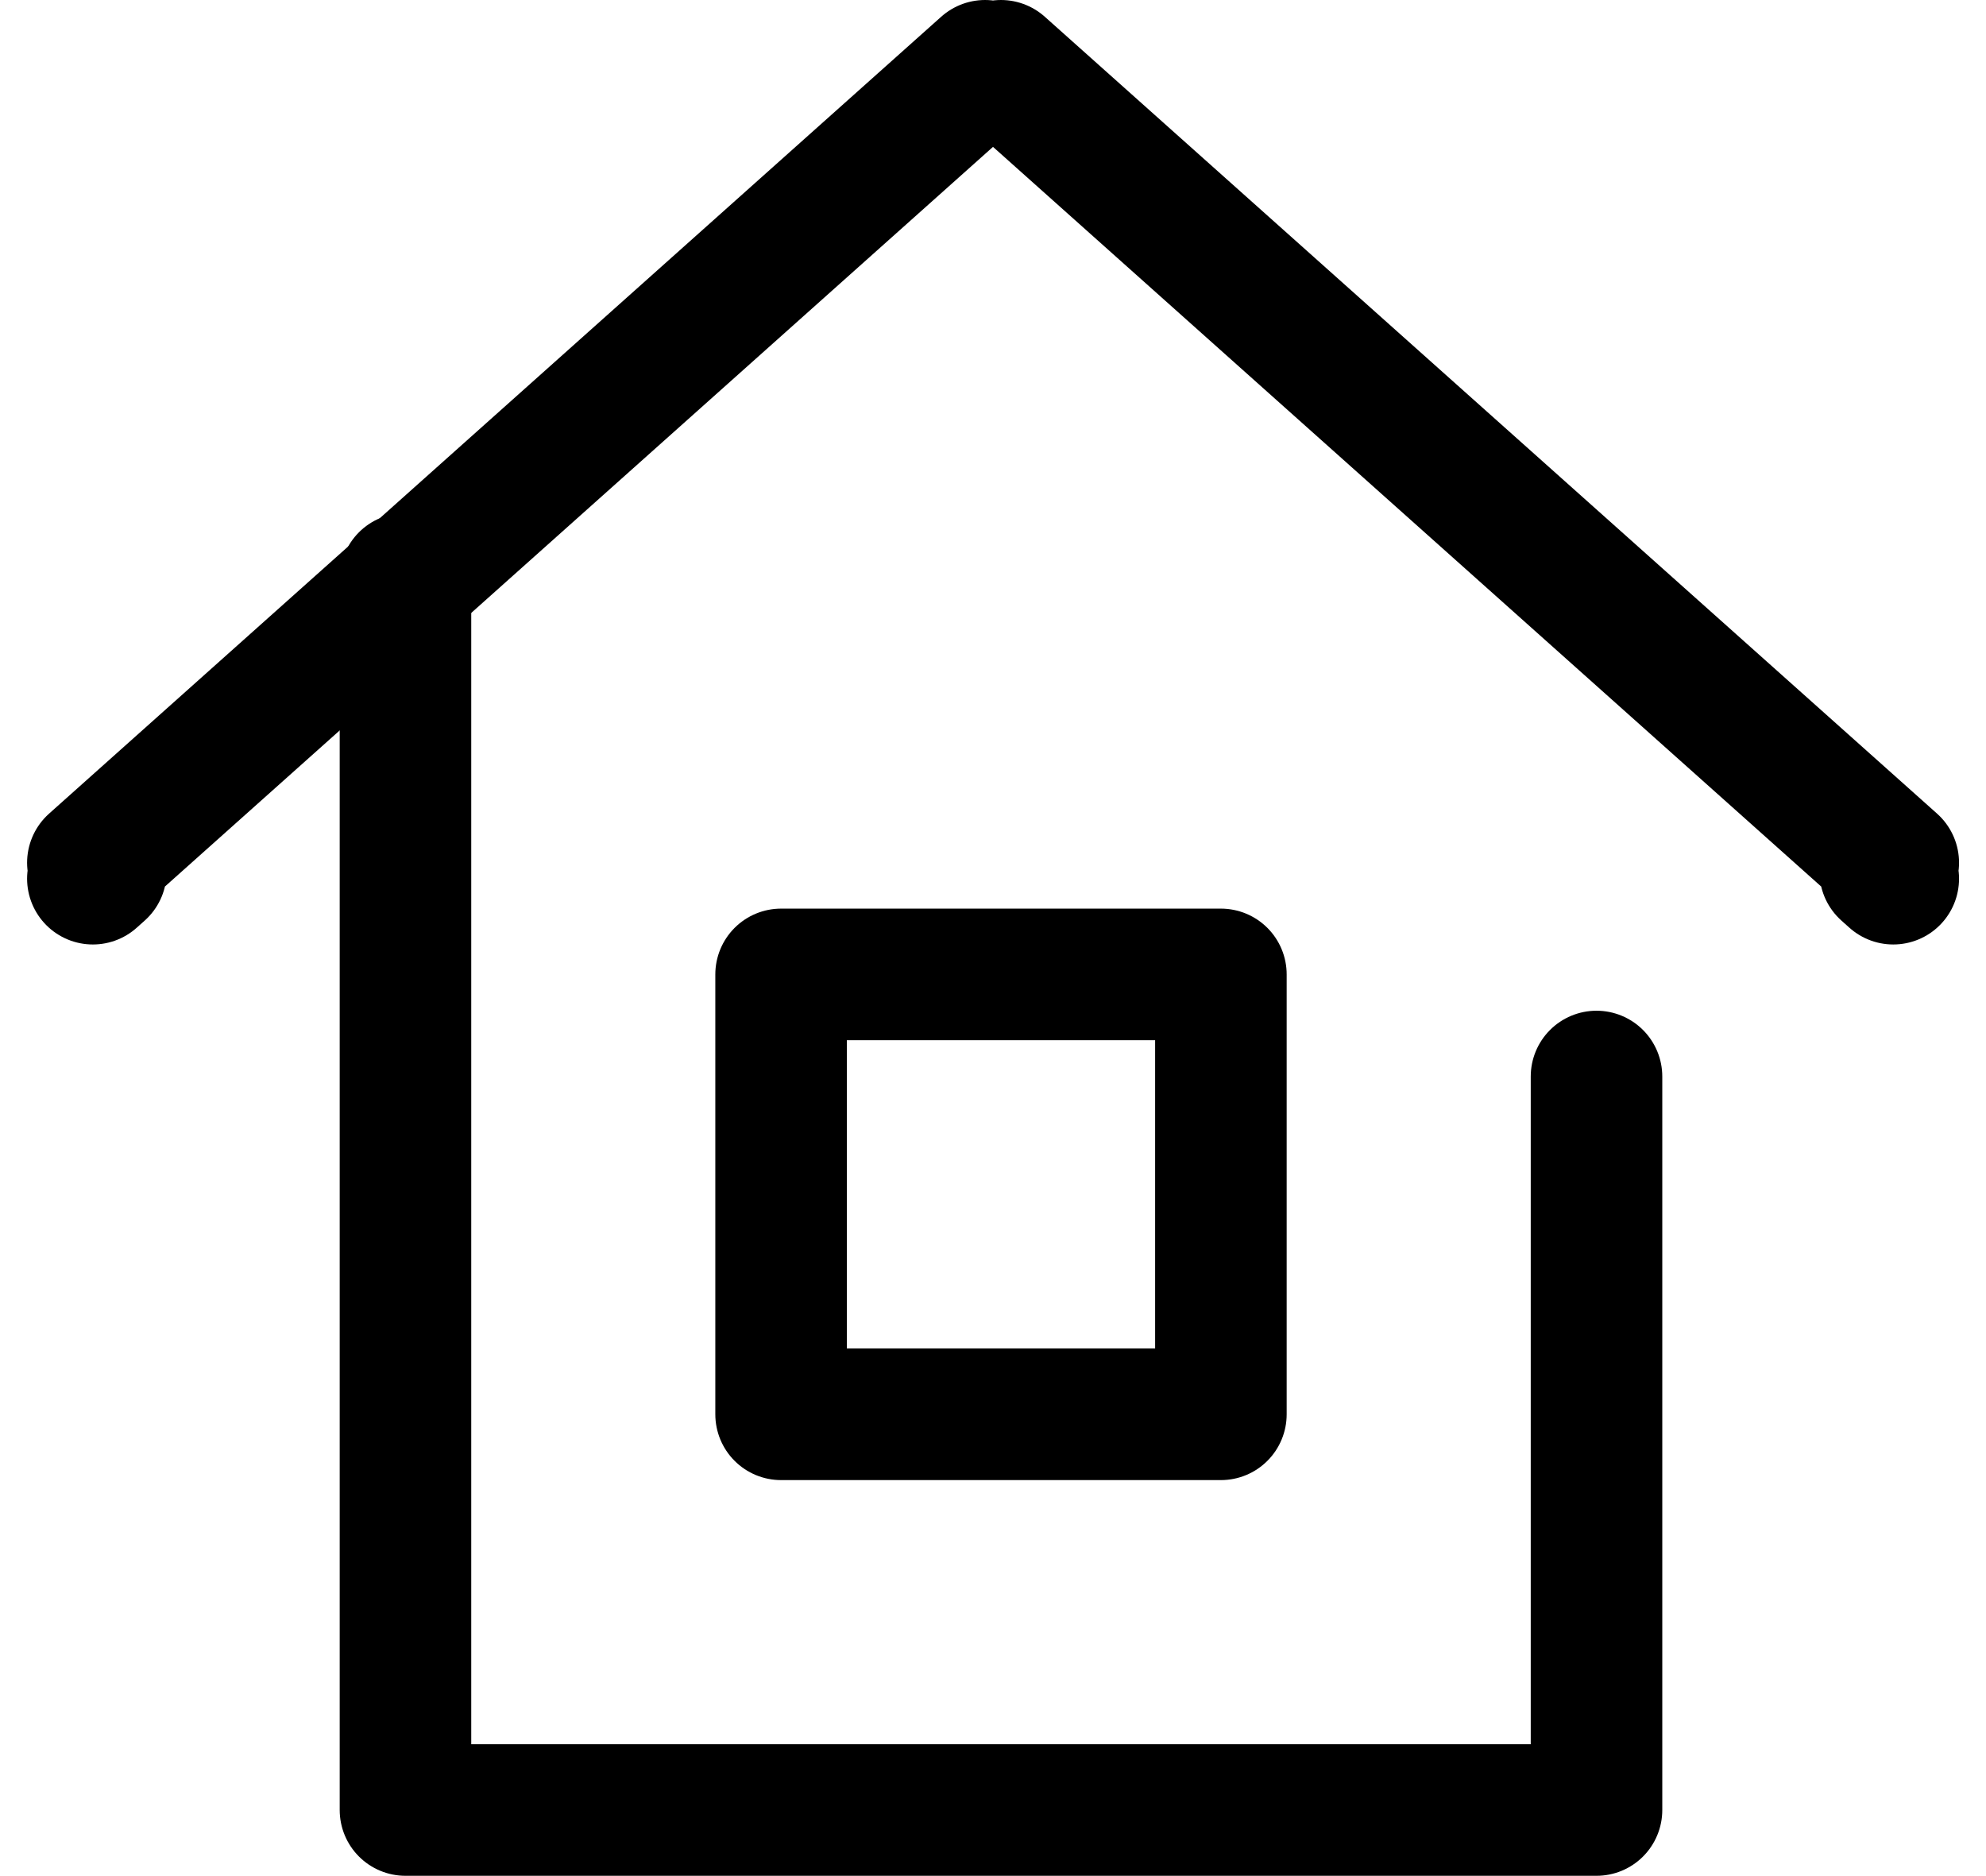 <svg xmlns="http://www.w3.org/2000/svg" width="30.196" height="28.514" viewBox="0 0 30.196 28.514">
  <g id="Group_3239" data-name="Group 3239" transform="translate(-155.956 -301.972)">
    <g id="Group_3238" data-name="Group 3238" transform="translate(157.368 302.972)">
      <path id="Path_414" data-name="Path 414" d="M-373.42,713.477v18.716h18.109V721.043" transform="translate(378.173 -705.679)" fill="none" stroke="#000" stroke-linecap="round" stroke-linejoin="round" stroke-width="2"/>
      <path id="Path_415" data-name="Path 415" d="M-338.872,749.862h6.687v6.687h-6.687v-6.687Z" transform="translate(349.336 -736.05)" fill="none" stroke="#000" stroke-linecap="round" stroke-linejoin="round" stroke-width="2"/>
      <path id="Path_416" data-name="Path 416" d="M-402.174,678.663l.122-.109-.122-.134,13.565-12.114.121.108.121-.108L-374.8,678.42l-.122.134.122.109" transform="translate(402.174 -666.306)" fill="none" stroke="#000" stroke-linecap="round" stroke-linejoin="round" stroke-width="2"/>
    </g>
  </g>
</svg>
